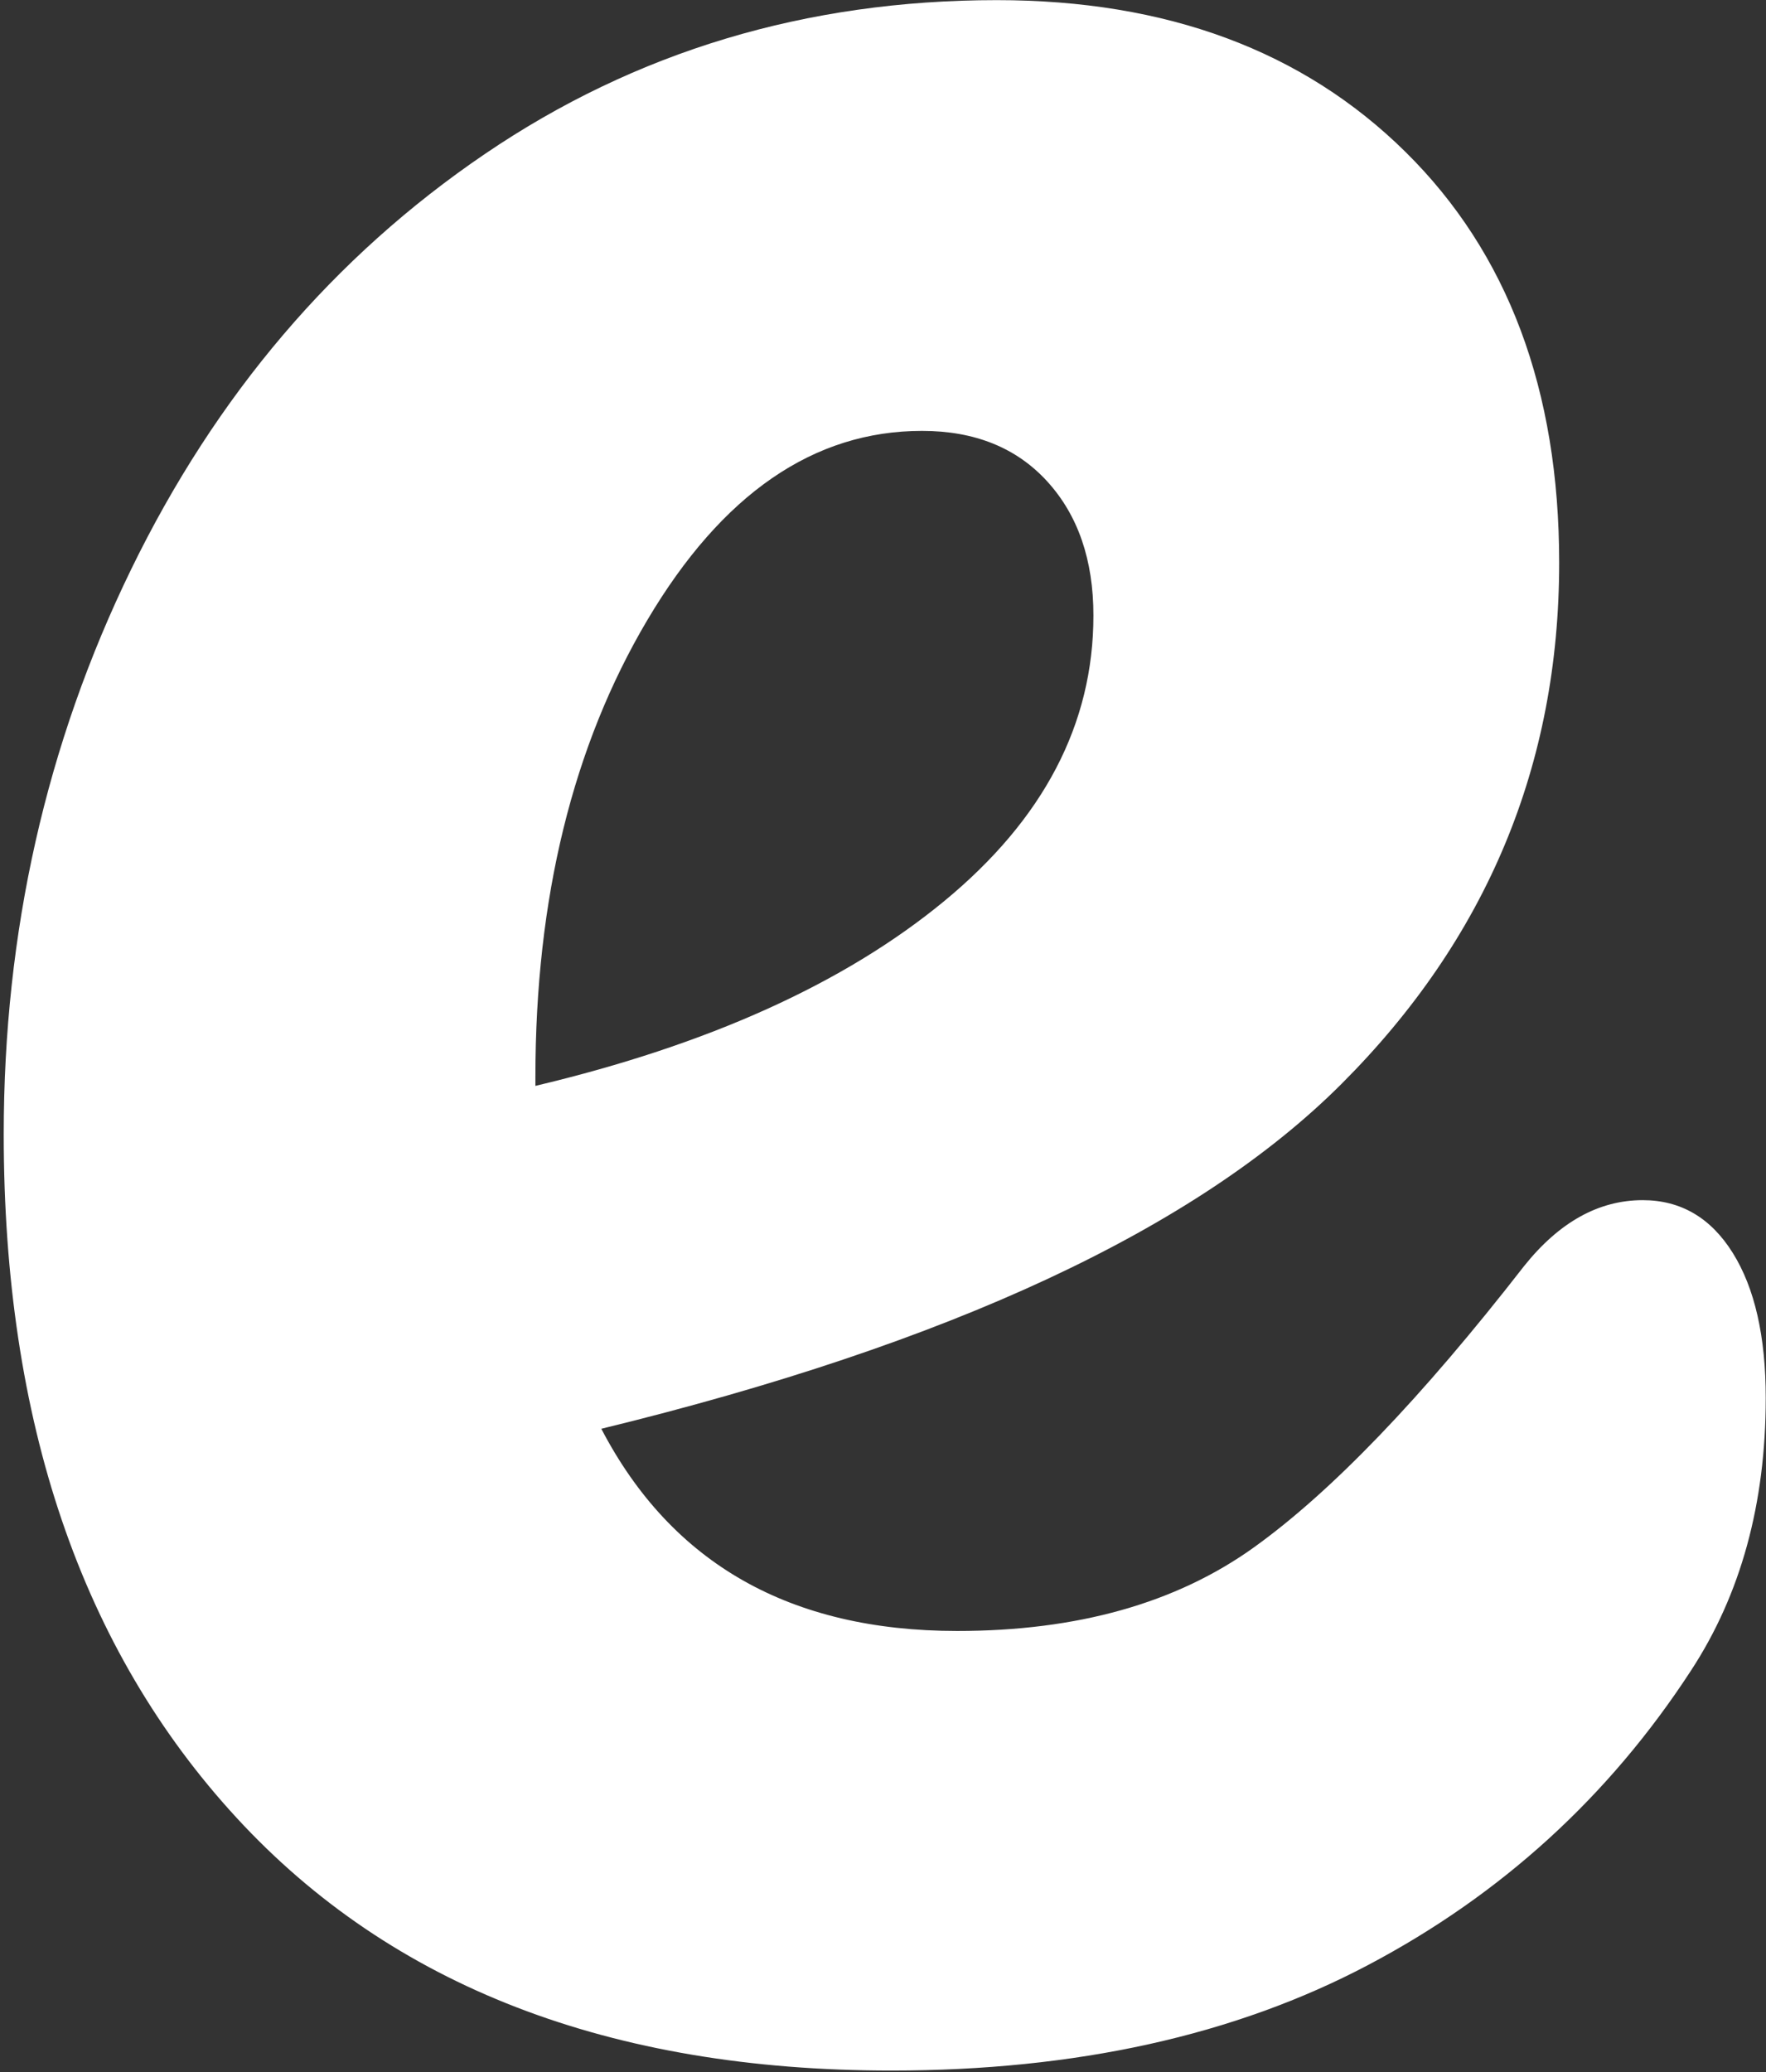<svg 
 xmlns="http://www.w3.org/2000/svg"
 xmlns:xlink="http://www.w3.org/1999/xlink"
 width="422px" height="495px">
<rect width="100%" height="100%" fill="#333333" stroke="none"/>
<path fill-rule="evenodd"  fill="rgb(255, 255, 255)"
 d="M392.532,286.672 C382.032,286.672 372.578,291.922 364.188,302.422 C339.688,333.922 318.157,356.328 299.610,369.625 C281.047,382.937 257.422,389.578 228.735,389.578 C188.828,389.578 160.485,373.484 143.688,341.281 C226.985,320.984 285.953,293.516 320.610,258.859 C355.250,224.203 372.578,182.734 372.578,134.422 C372.578,93.141 360.328,60.422 335.828,36.266 C311.328,12.109 278.782,0.031 238.188,0.031 C192.688,0.031 151.907,12.281 115.860,36.781 C79.797,61.281 51.625,94.359 31.328,136.016 C11.032,177.672 0.891,222.641 0.891,270.922 C0.891,339.531 19.438,393.953 56.532,434.203 C93.625,474.453 145.782,494.578 212.985,494.578 C257.078,494.578 295.063,486.187 326.907,469.375 C358.750,452.578 384.485,429.125 404.078,399.031 C415.985,380.844 421.938,359.141 421.938,333.922 C421.938,319.234 419.313,307.687 414.063,299.281 C408.813,290.875 401.625,286.672 392.532,286.672 L392.532,286.672 ZM220.328,102.922 C232.922,102.922 242.907,106.953 250.250,115.000 C257.594,123.062 261.282,133.734 261.282,147.031 C261.282,172.937 249.375,195.687 225.578,215.281 C201.782,234.875 169.235,249.578 127.938,259.375 L127.938,257.281 C127.938,214.594 136.860,178.187 154.703,148.078 C172.547,117.984 194.422,102.922 220.328,102.922 L220.328,102.922 Z"/>
</svg>